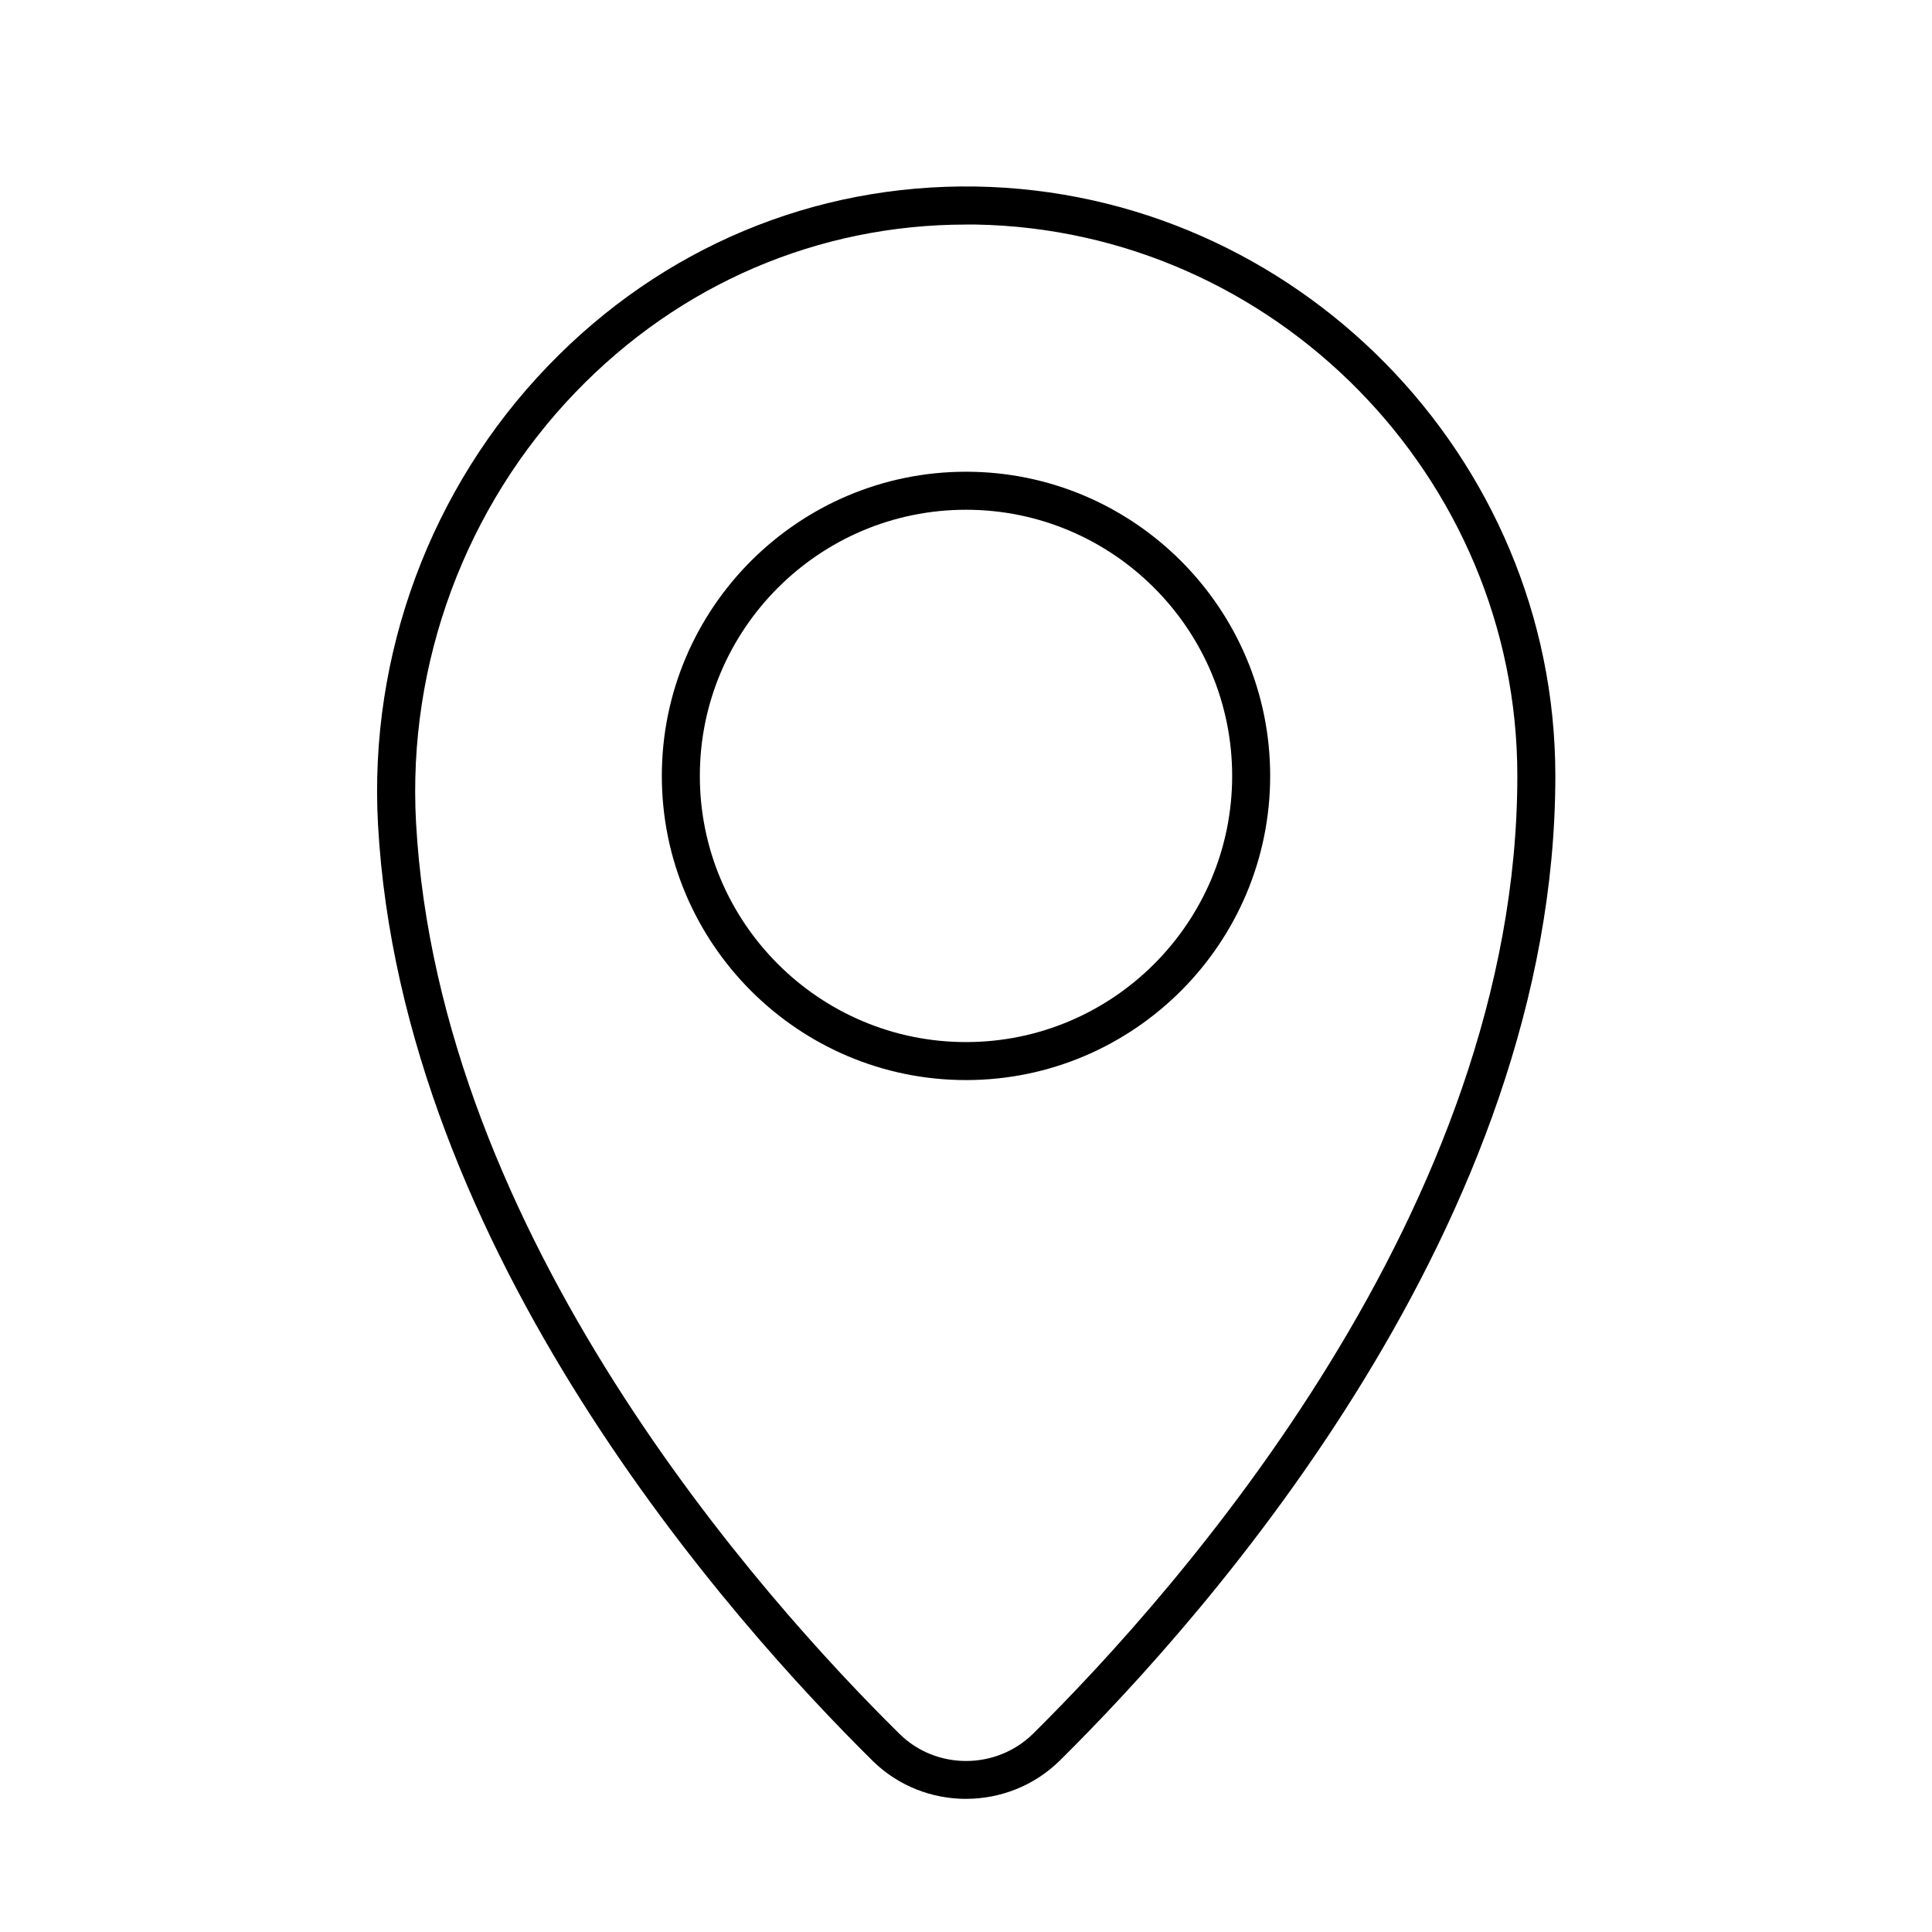 <?xml version="1.0" encoding="UTF-8"?>
<!-- Uploaded to: ICON Repo, www.svgrepo.com, Generator: ICON Repo Mixer Tools -->
<svg fill="#000000" width="800px" height="800px" version="1.1" viewBox="144 144 512 512" xmlns="http://www.w3.org/2000/svg">
 <g>
  <path d="m400 620.72c-8.969 0-17.938-3.375-24.738-10.078-37.332-36.879-124.84-134.87-131.09-248.18-2.469-44.941 13.957-89.227 45.039-121.47 30.18-31.387 70.484-48.266 113.46-47.559 84.641 1.461 153.51 71.488 153.51 156.18 0 118.45-91.844 221.93-131.34 260.97-6.852 6.754-15.871 10.129-24.836 10.129zm0.051-417.21c-39.195 0-75.926 15.719-103.58 44.488-29.121 30.277-44.535 71.793-42.219 113.96 6.047 109.78 91.594 205.5 128.12 241.53 9.723 9.621 25.645 9.574 35.418-0.051 38.539-38.141 128.32-139.2 128.32-253.82 0-79.199-64.438-144.75-143.59-146.11h-2.465z"/>
  <path d="m400 430.23c-44.438 0-80.609-36.172-80.609-80.609s36.172-80.609 80.609-80.609 80.609 36.172 80.609 80.609-36.176 80.609-80.609 80.609zm0-151.14c-38.895 0-70.535 31.641-70.535 70.535 0 38.895 31.641 70.535 70.535 70.535s70.535-31.641 70.535-70.535c-0.004-38.898-31.641-70.535-70.535-70.535z"/>
 </g>
</svg>
